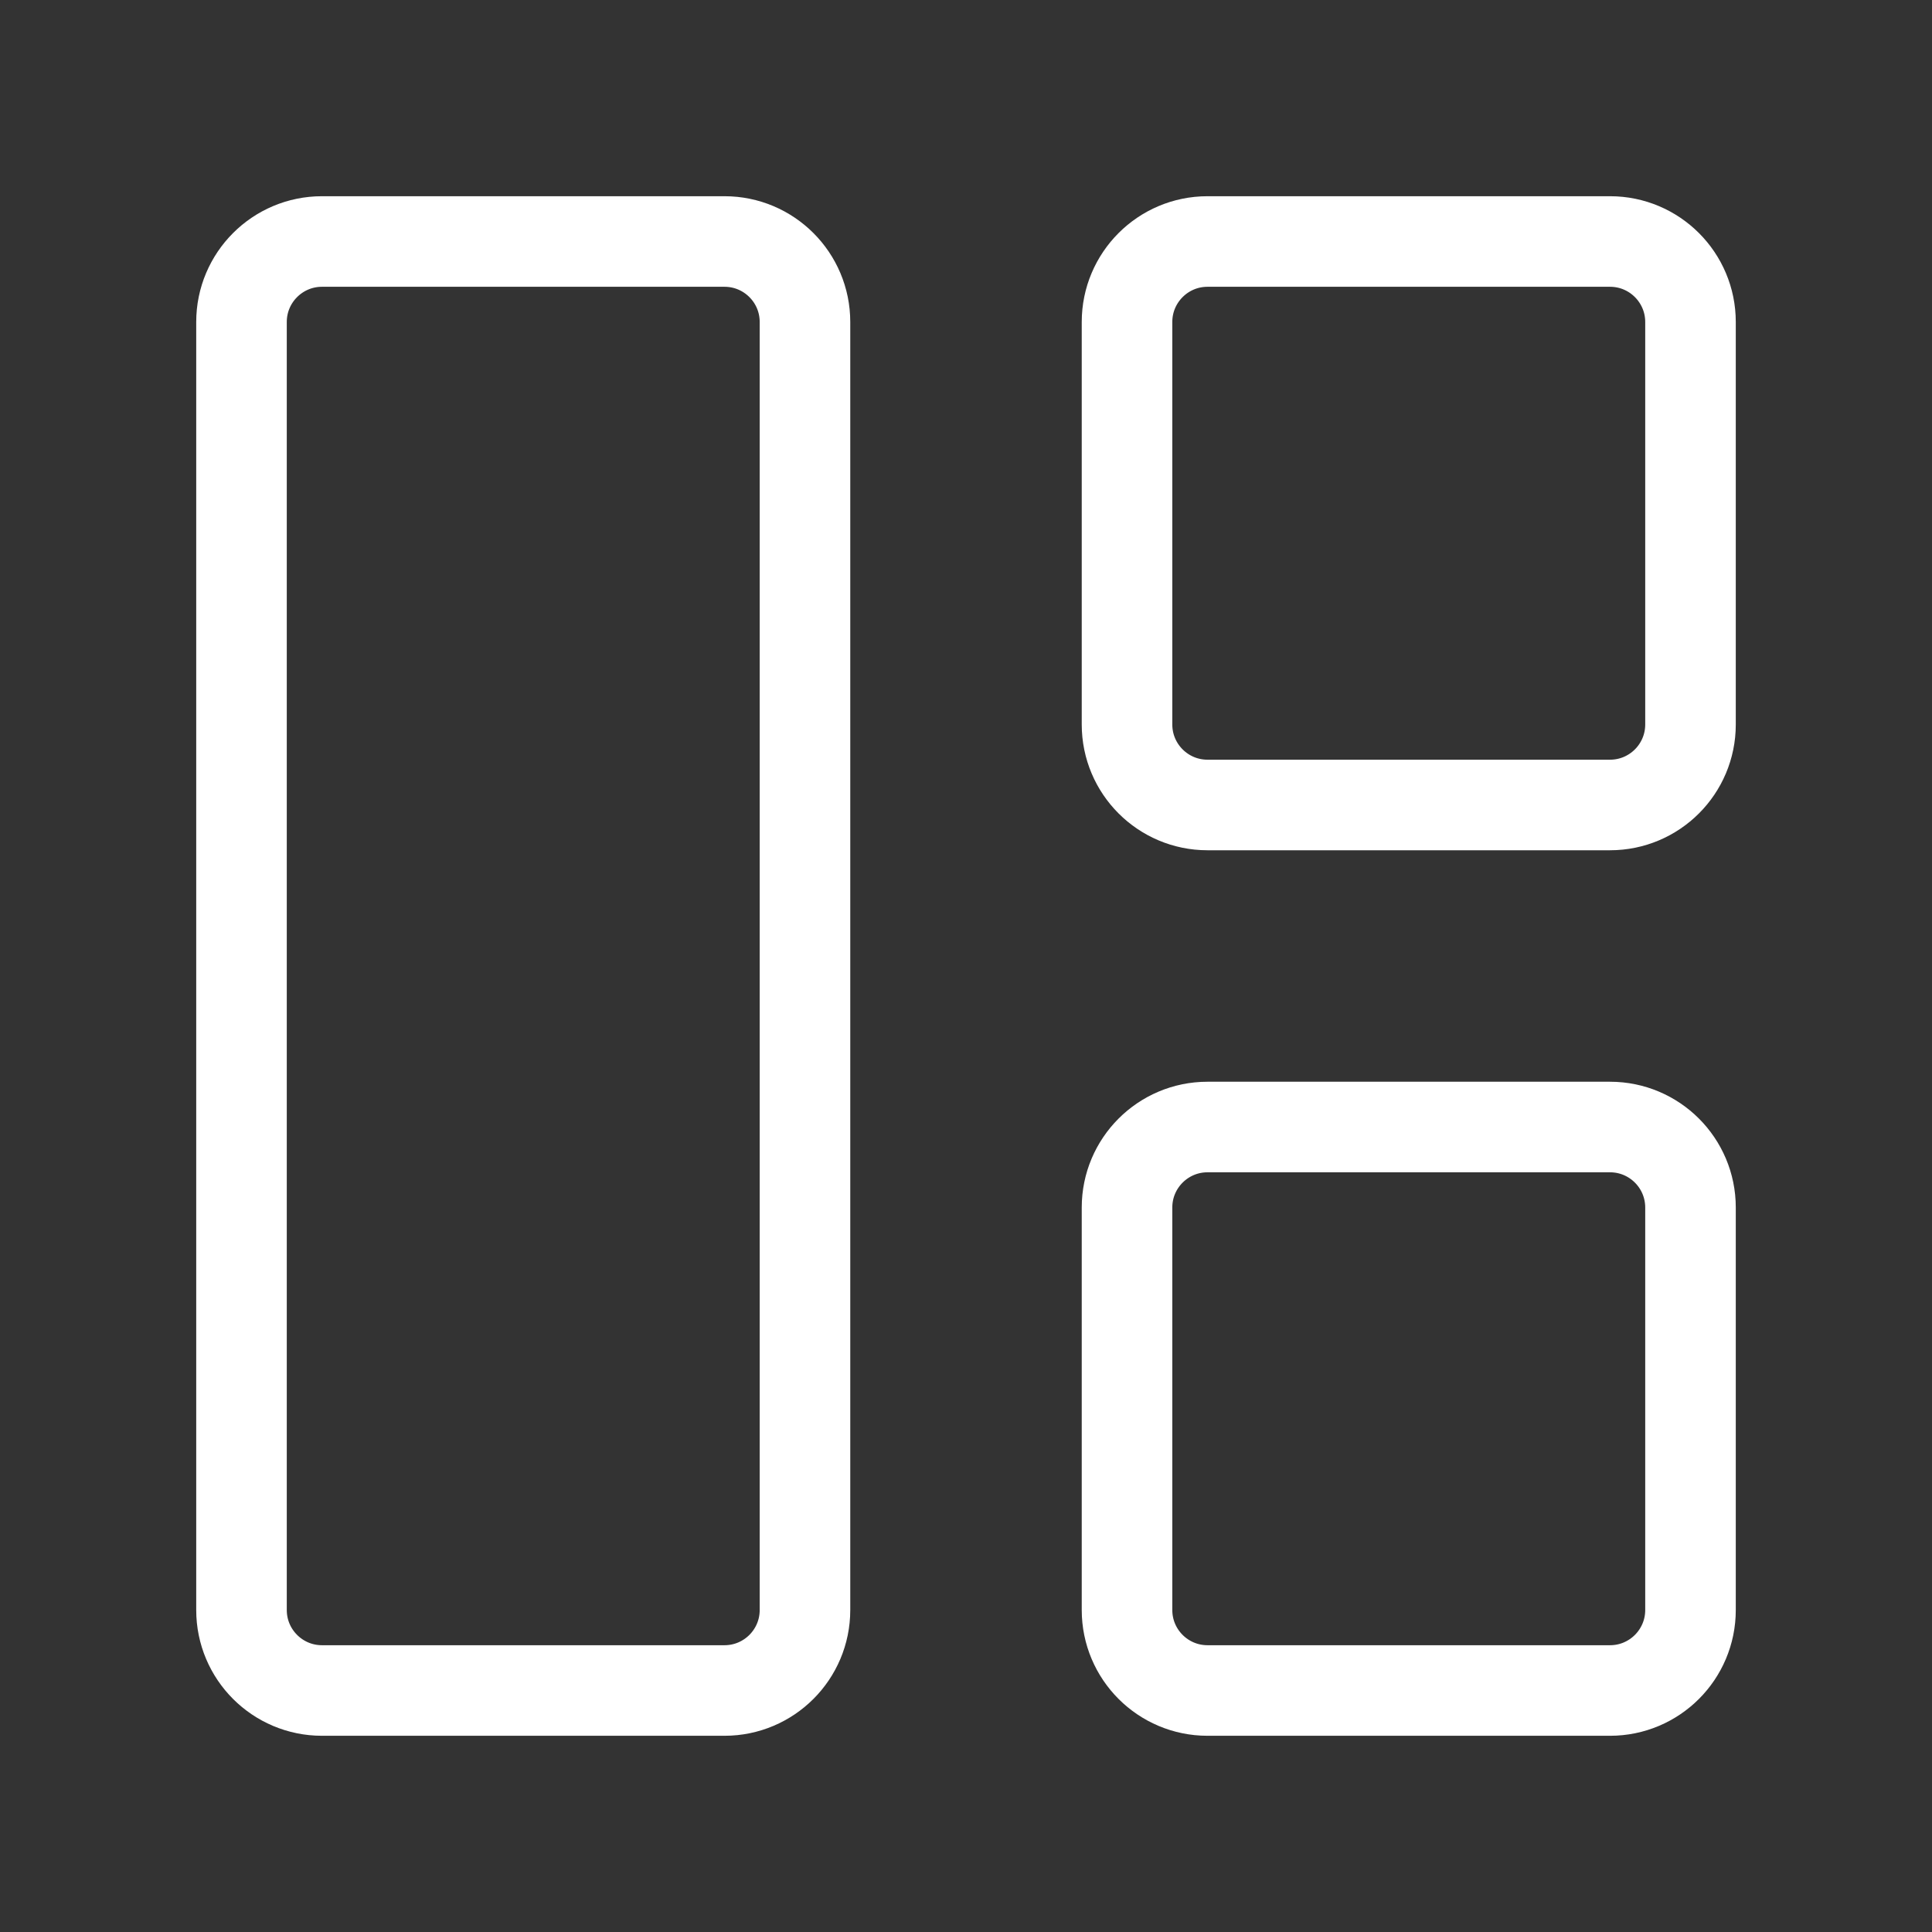 <svg width="32" height="32" viewBox="0 0 32 32" fill="none" xmlns="http://www.w3.org/2000/svg">
    <rect x="0" y="0" width="32" height="32" fill="#333333" stroke="none"/>
    <path d="M12 4H5.333C4.597 4 4 4.597 4 5.333V26.667C4 27.403 4.597 28 5.333 28H12C12.736 28 13.333 27.403 13.333 26.667V5.333C13.333 4.597 12.736 4 12 4Z" stroke="white" stroke-width="1.5" stroke-linecap="round" stroke-linejoin="round"/>
    <path d="M26.667 4H20C19.264 4 18.667 4.597 18.667 5.333V12C18.667 12.736 19.264 13.333 20 13.333H26.667C27.403 13.333 28 12.736 28 12V5.333C28 4.597 27.403 4 26.667 4Z" stroke="white" stroke-width="1.5" stroke-linecap="round" stroke-linejoin="round"/>
    <path d="M26.667 18.667H20C19.264 18.667 18.667 19.264 18.667 20V26.667C18.667 27.403 19.264 28 20 28H26.667C27.403 28 28 27.403 28 26.667V20C28 19.264 27.403 18.667 26.667 18.667Z" stroke="white" stroke-width="1.5" stroke-linecap="round" stroke-linejoin="round"/>
</svg>
